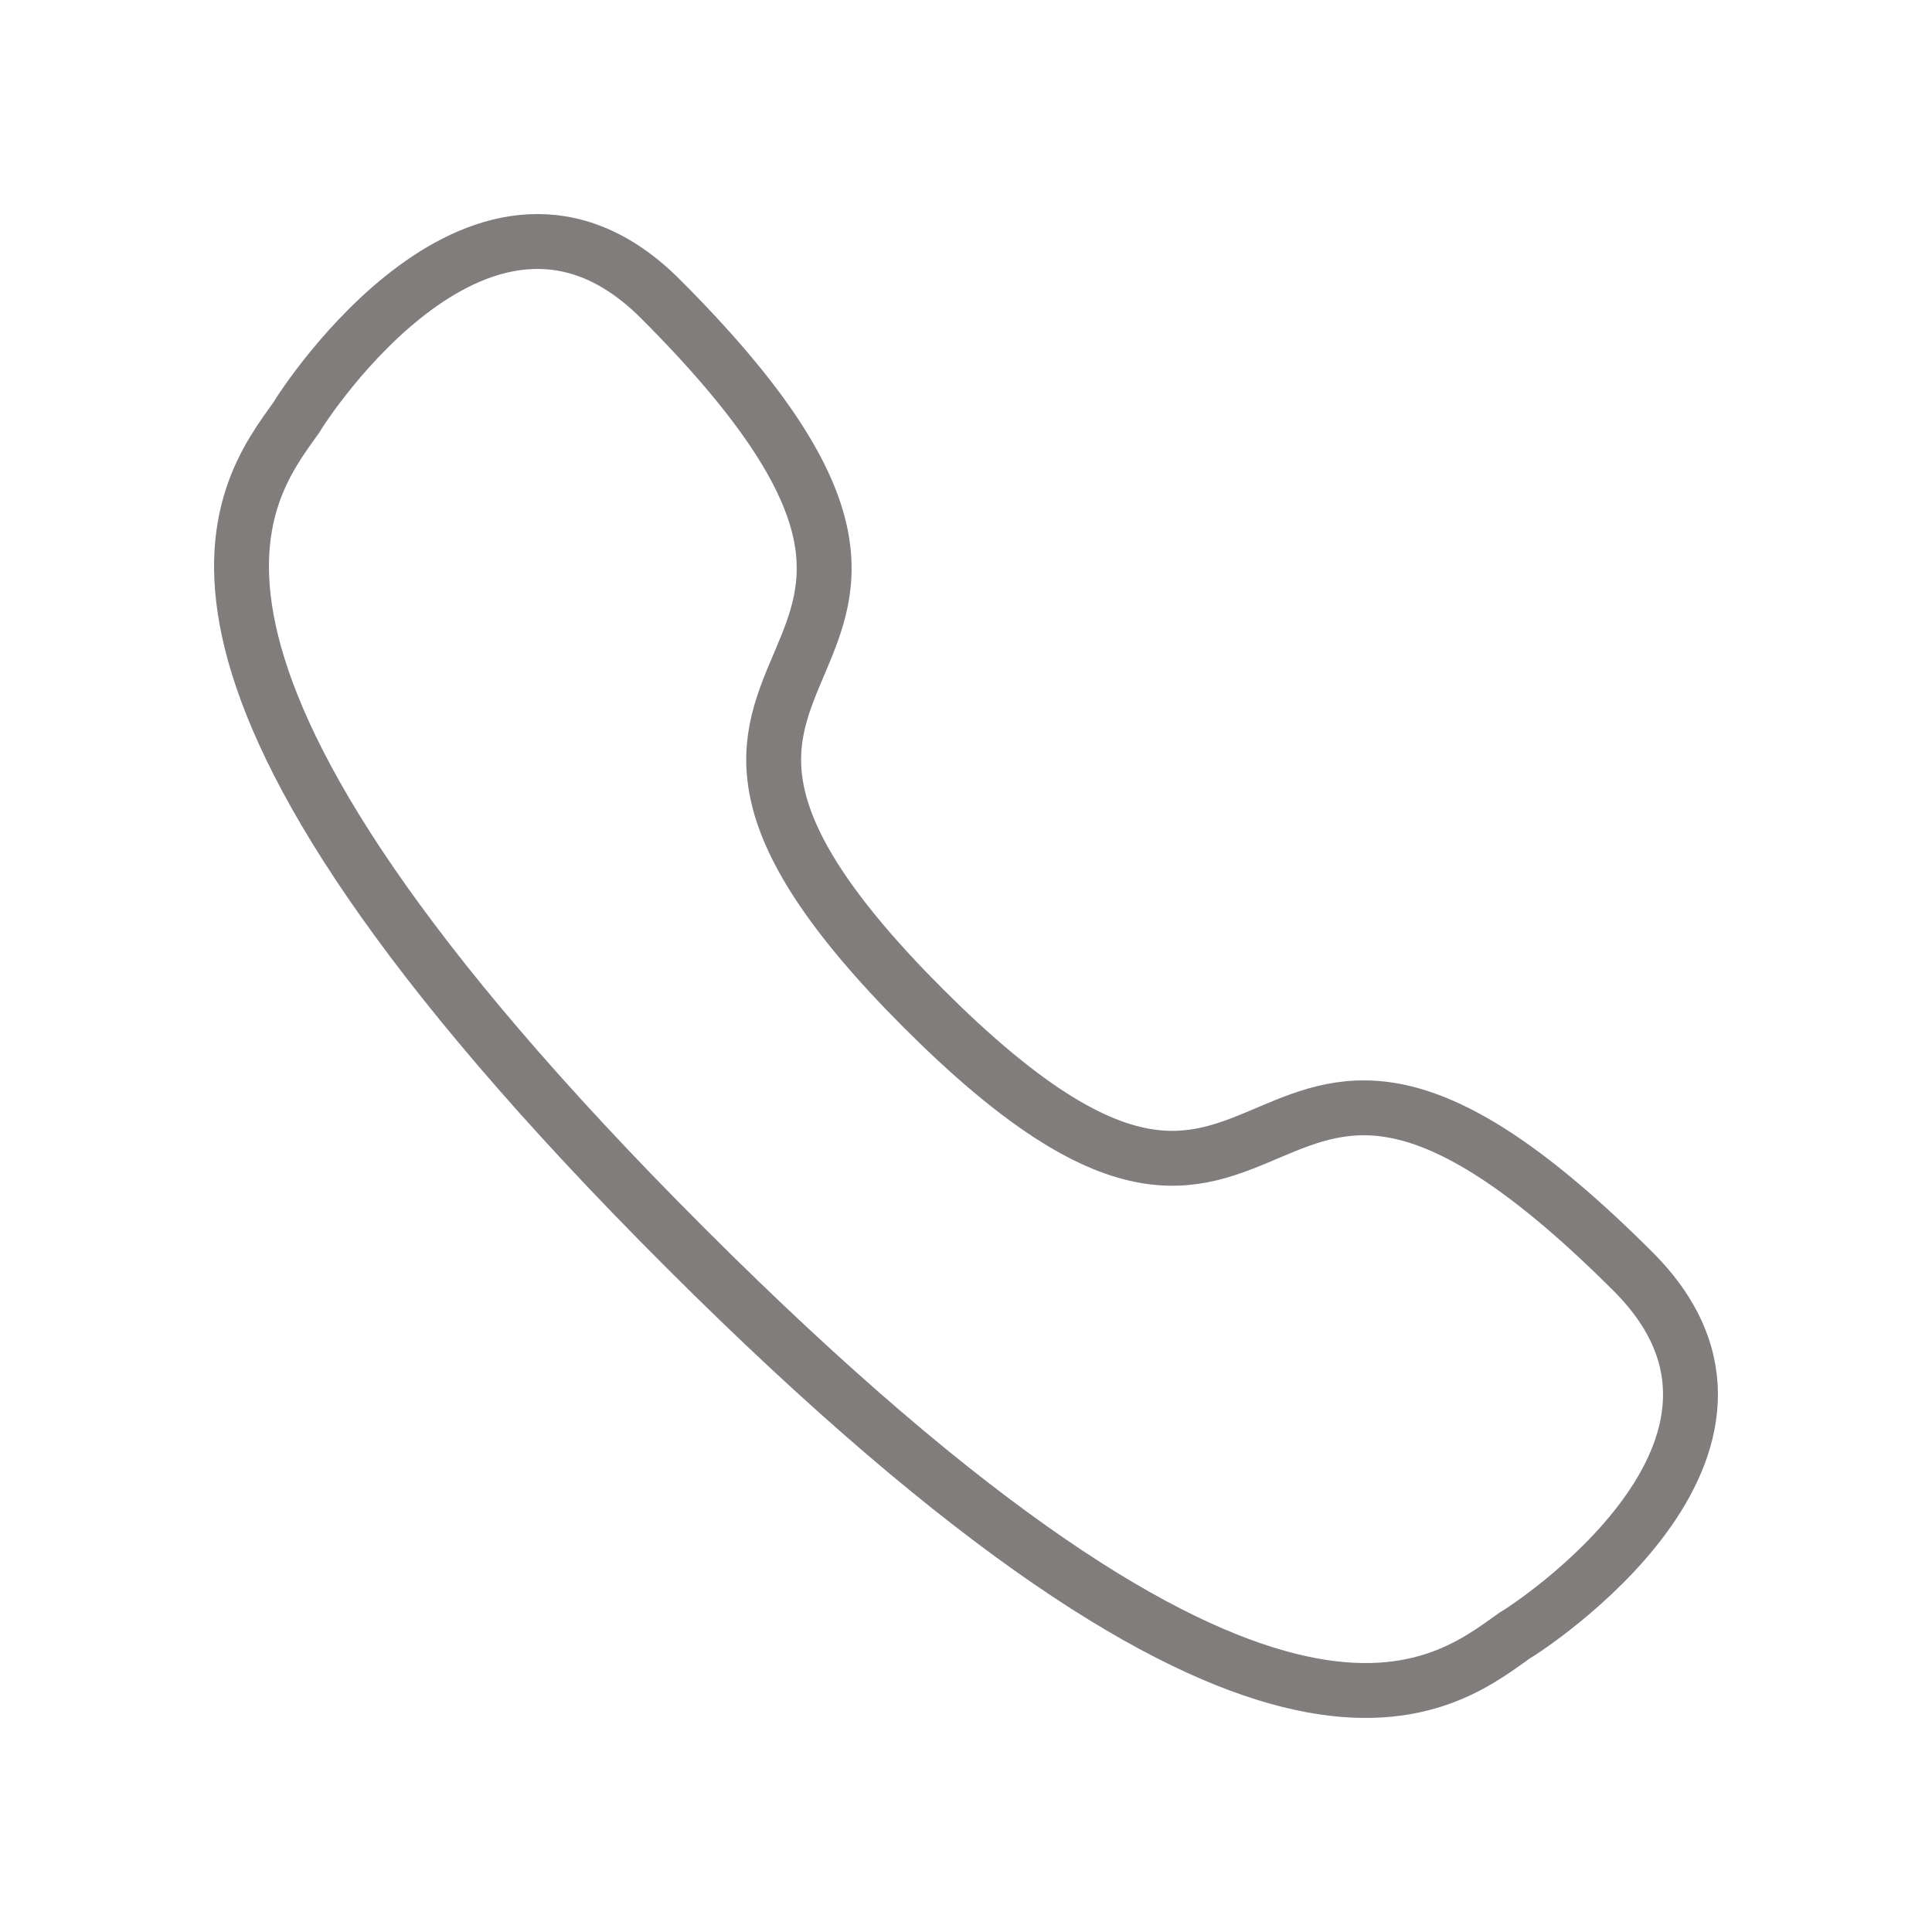<?xml version="1.0" encoding="UTF-8"?> <svg xmlns="http://www.w3.org/2000/svg" width="44" height="44" viewBox="0 0 44 44" fill="none"><path d="M15.595 28.405C28.861 41.671 32.748 38.496 34.484 37.256C34.765 37.097 41.19 32.956 37.194 28.961C27.926 19.692 29.806 31.74 21.032 22.967C12.259 14.192 24.308 16.074 15.04 6.806C11.043 2.809 6.902 9.235 6.745 9.514C5.503 11.25 2.33 15.14 15.595 28.405Z" stroke="#817D7D" stroke-width="1.25" stroke-linecap="round"></path></svg> 
